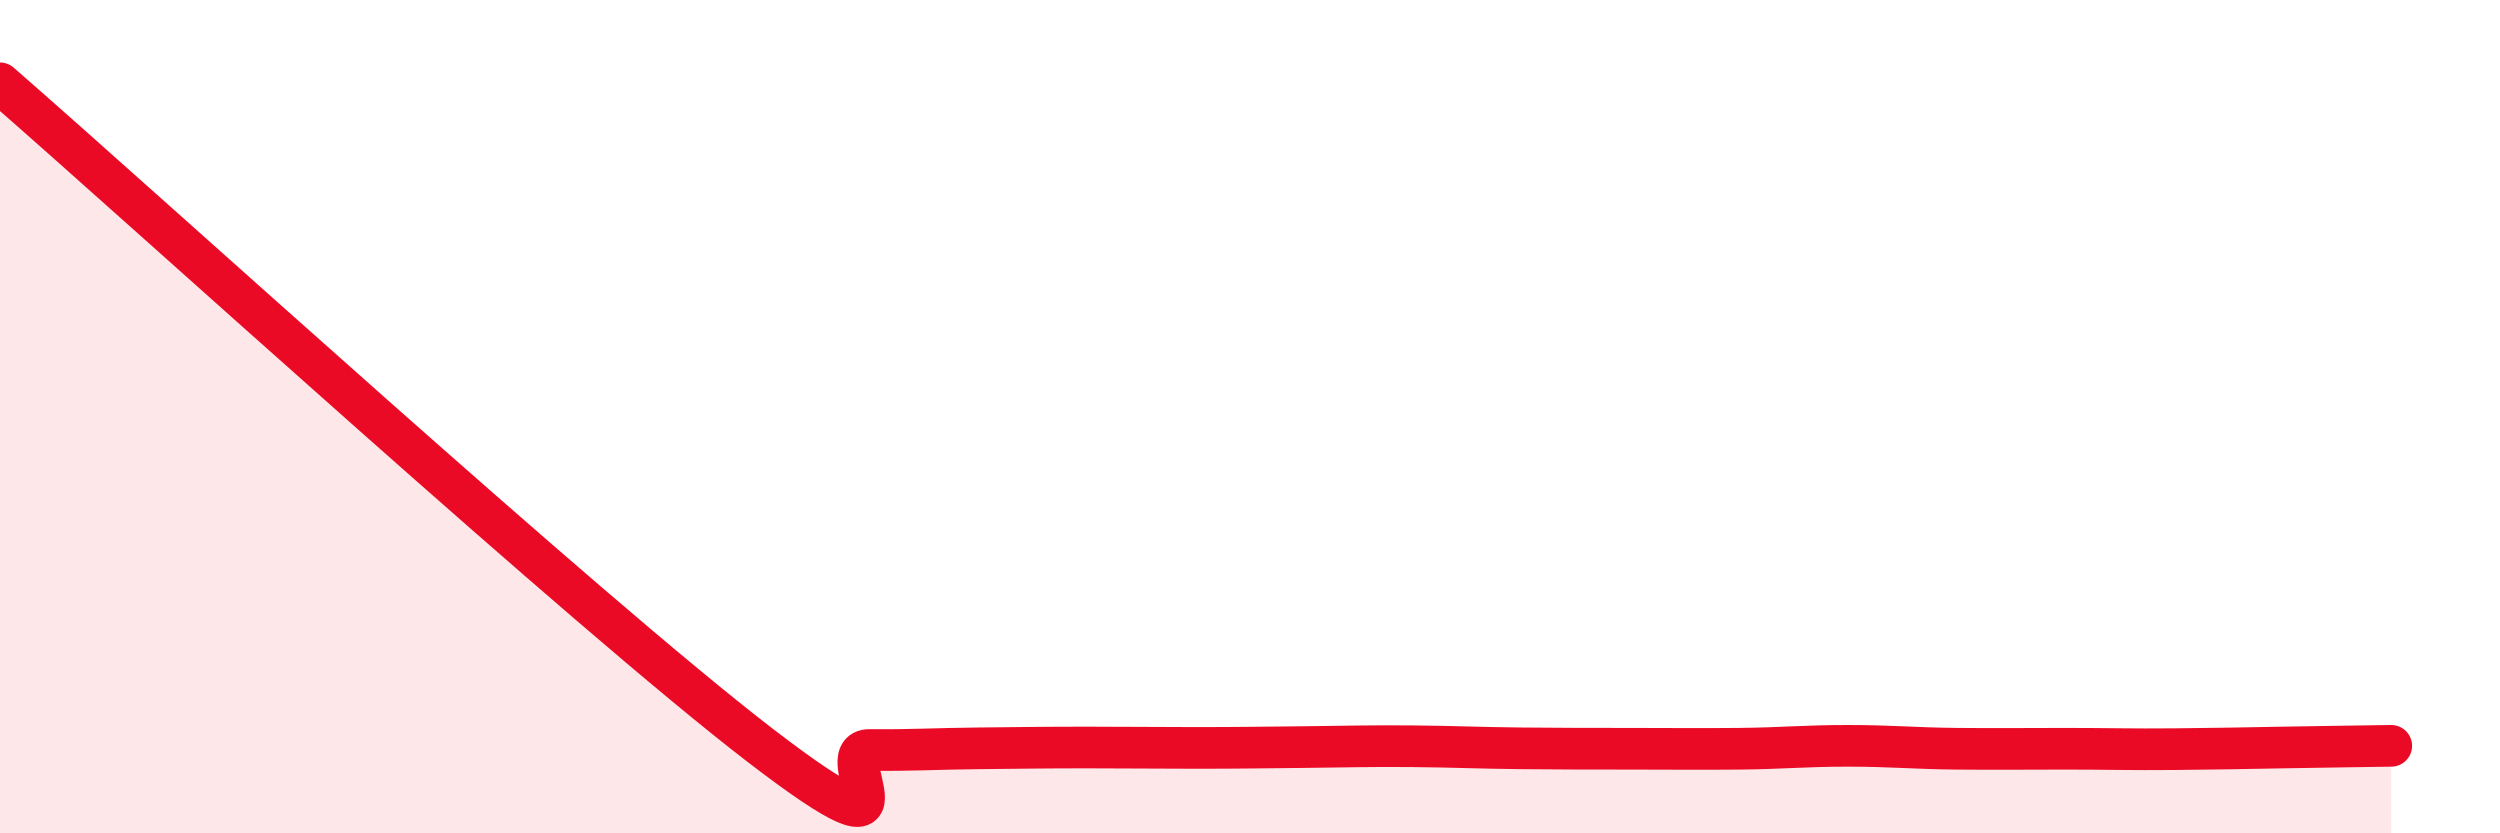 
    <svg width="60" height="20" viewBox="0 0 60 20" xmlns="http://www.w3.org/2000/svg">
      <path
        d="M 0,2 C 3.65,5.18 14.09,14.7 18.26,17.9 C 22.43,21.1 19.83,17.99 20.87,18 C 21.91,18.01 22.44,17.97 23.48,17.96 C 24.52,17.95 25.05,17.94 26.09,17.94 C 27.13,17.94 27.66,17.95 28.7,17.95 C 29.74,17.95 30.26,17.94 31.3,17.93 C 32.34,17.92 32.87,17.9 33.91,17.91 C 34.95,17.92 35.48,17.95 36.52,17.96 C 37.56,17.97 38.09,17.97 39.13,17.97 C 40.17,17.97 40.7,17.98 41.74,17.97 C 42.78,17.96 43.31,17.9 44.35,17.9 C 45.39,17.9 45.92,17.96 46.96,17.97 C 48,17.98 48.53,17.97 49.57,17.97 C 50.61,17.97 51.13,17.99 52.17,17.98 C 53.21,17.97 53.74,17.96 54.78,17.94 C 55.82,17.92 56.87,17.91 57.39,17.9L57.39 20L0 20Z"
        fill="#EB0A25"
        opacity="0.1"
        stroke-linecap="round"
        stroke-linejoin="round"
      />
      <path
        d="M 0,2 C 3.65,5.18 14.09,14.7 18.26,17.9 C 22.43,21.1 19.83,17.99 20.87,18 C 21.91,18.01 22.44,17.97 23.48,17.96 C 24.52,17.95 25.05,17.94 26.09,17.94 C 27.13,17.94 27.66,17.95 28.7,17.95 C 29.74,17.95 30.26,17.94 31.3,17.93 C 32.34,17.92 32.87,17.9 33.91,17.91 C 34.95,17.92 35.48,17.95 36.52,17.96 C 37.56,17.97 38.09,17.97 39.13,17.97 C 40.17,17.97 40.7,17.98 41.74,17.97 C 42.78,17.96 43.31,17.9 44.35,17.9 C 45.39,17.9 45.92,17.96 46.96,17.97 C 48,17.98 48.53,17.97 49.57,17.97 C 50.61,17.97 51.13,17.99 52.17,17.98 C 53.21,17.97 53.74,17.96 54.78,17.94 C 55.82,17.92 56.87,17.91 57.39,17.9"
        stroke="#EB0A25"
        stroke-width="1"
        fill="none"
        stroke-linecap="round"
        stroke-linejoin="round"
      />
    </svg>
  